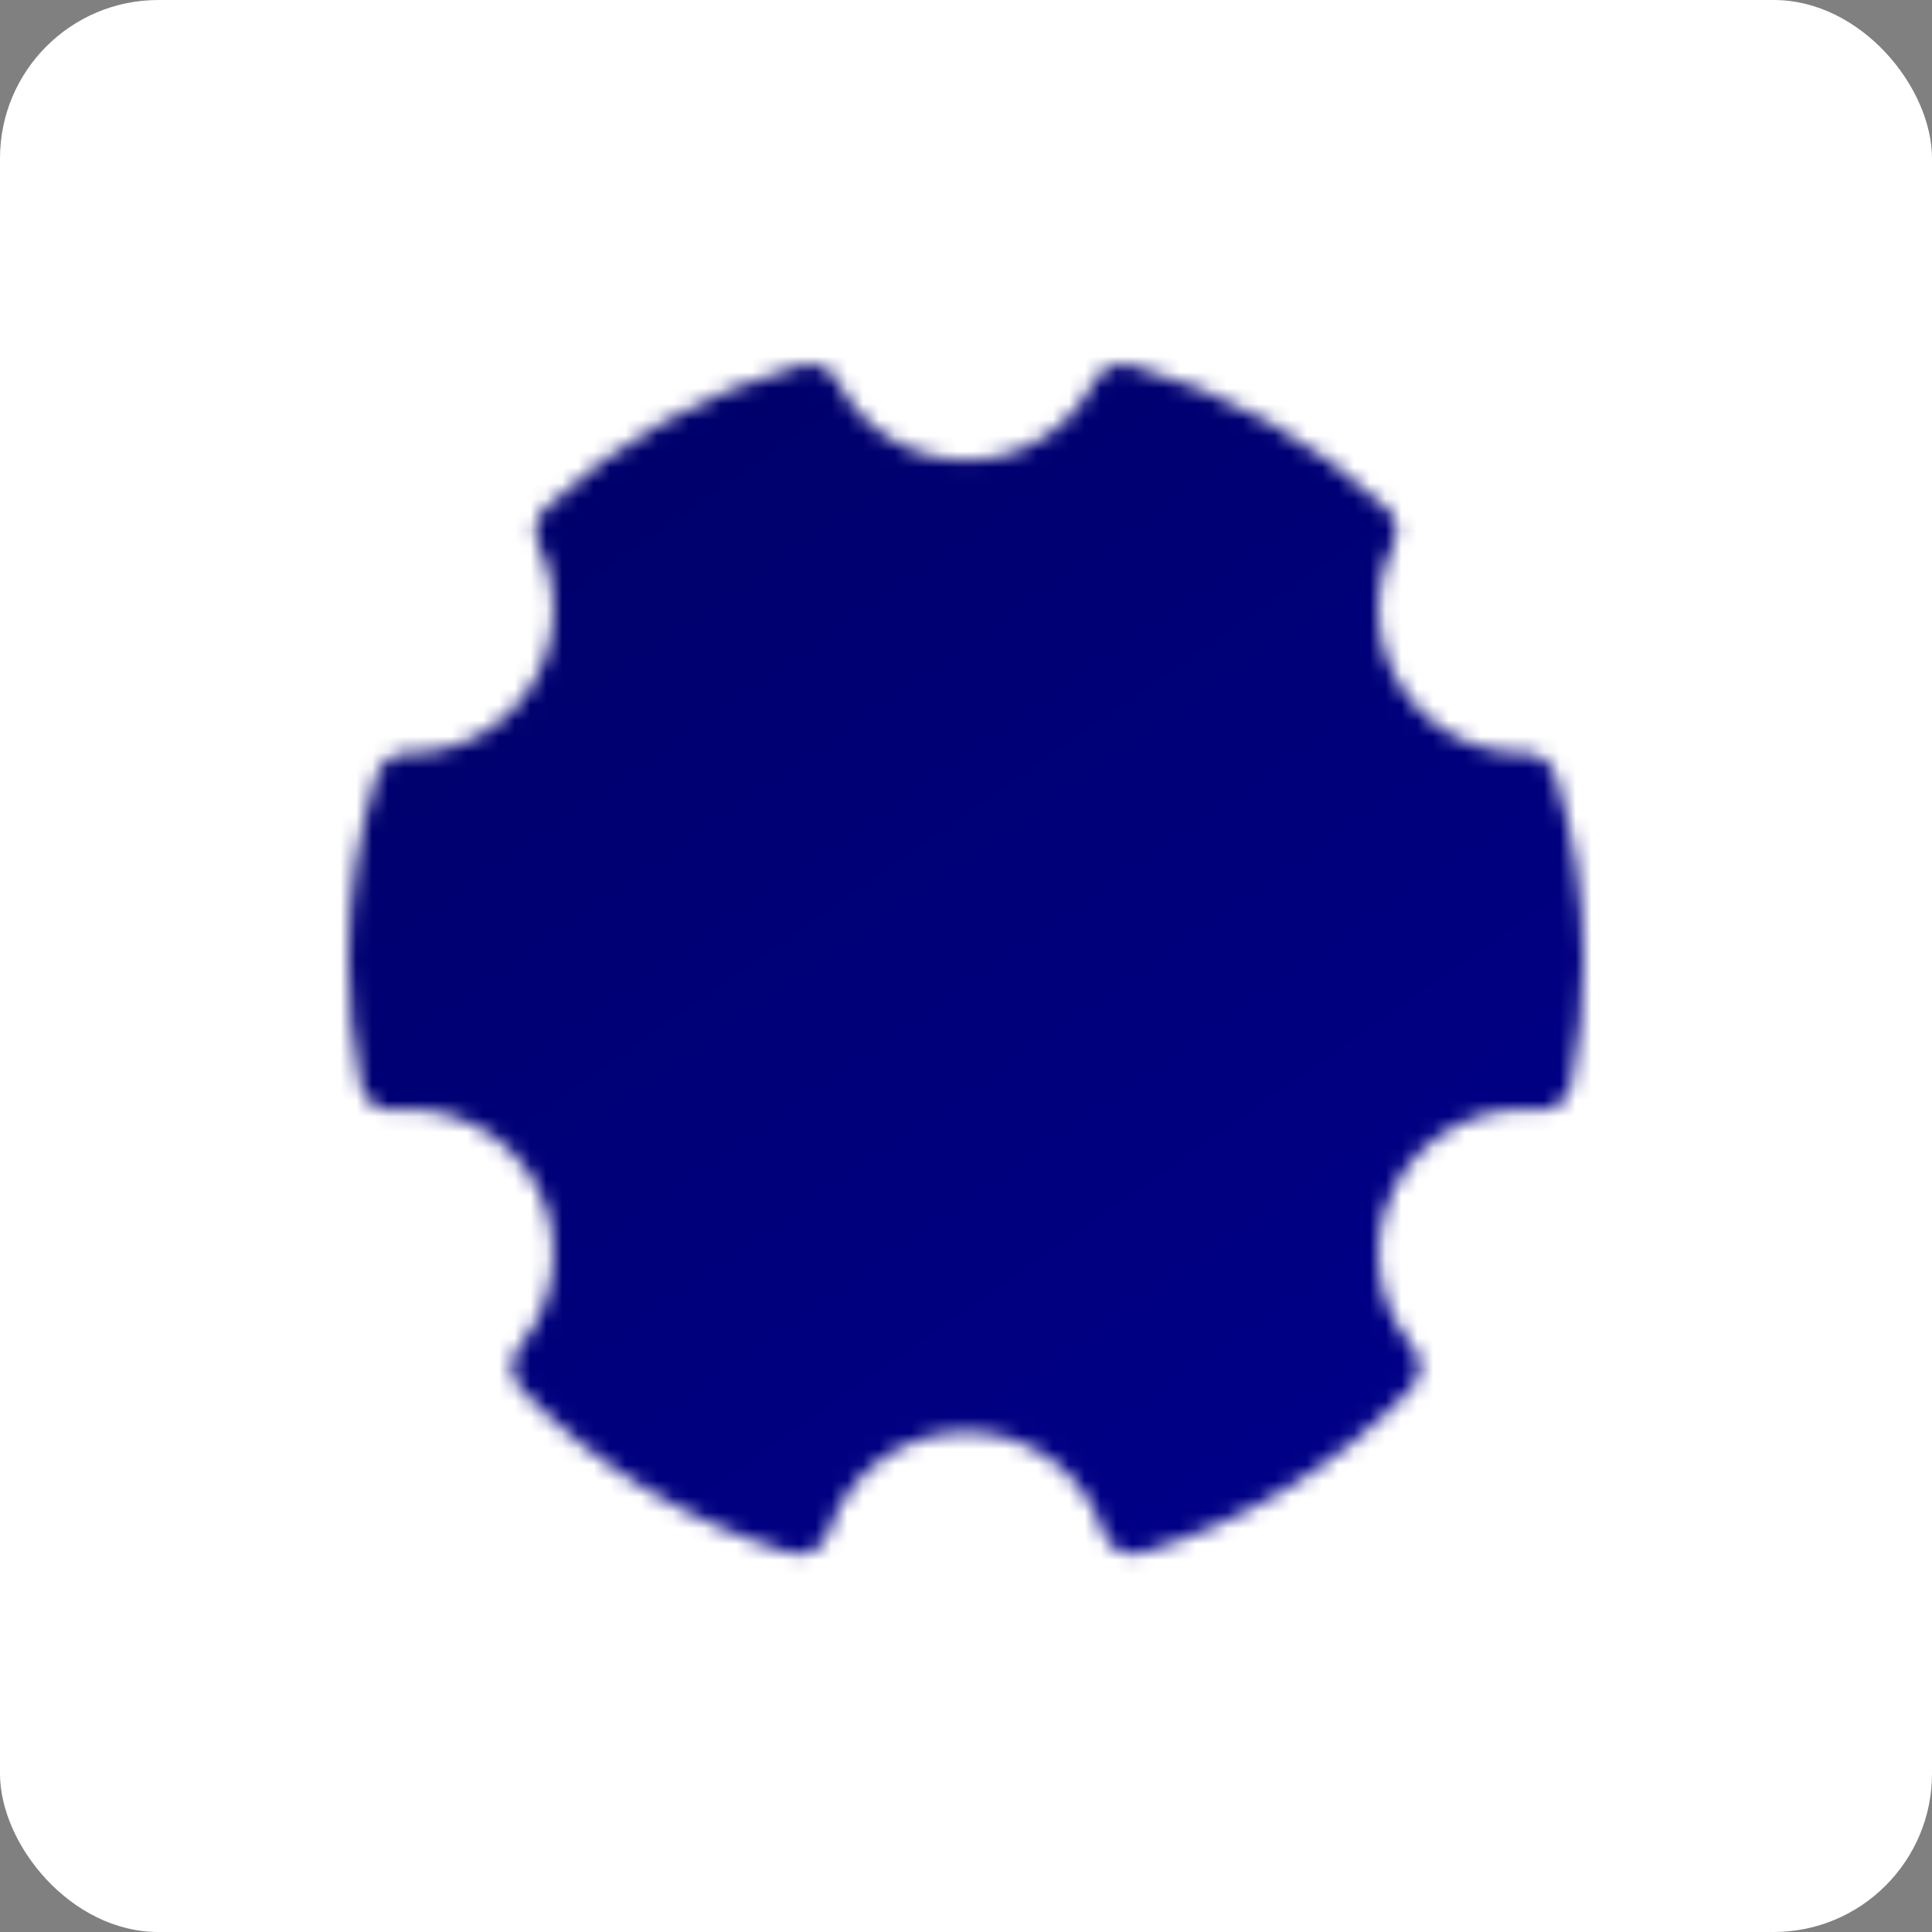 <?xml version="1.0" encoding="UTF-8"?> <svg xmlns="http://www.w3.org/2000/svg" width="122" height="122" viewBox="0 0 122 122" fill="none"><rect x="0" y="0" width="122" height="122" fill="#808080" stroke="none"/> <rect width="122" height="122" rx="10" fill="white"></rect> <mask id="mask0_385_32" style="mask-type:luminance" maskUnits="userSpaceOnUse" x="22" y="22" width="78" height="77"> <path d="M50.425 96.129C44.306 94.302 38.763 90.921 34.338 86.316C35.762 84.628 36.649 82.552 36.887 80.356C37.125 78.16 36.702 75.943 35.672 73.988C34.643 72.034 33.054 70.431 31.108 69.385C29.163 68.339 26.949 67.897 24.751 68.116C24.25 65.663 23.999 63.166 24 60.662C24 56.796 24.592 53.066 25.695 49.562H25.85C27.737 49.563 29.592 49.083 31.241 48.167C32.891 47.251 34.28 45.93 35.277 44.329C36.274 42.727 36.846 40.898 36.94 39.014C37.034 37.13 36.645 35.252 35.812 33.56C40.15 29.521 45.395 26.585 51.106 25C52.036 26.825 53.452 28.357 55.198 29.427C56.944 30.497 58.952 31.063 61 31.062C63.048 31.063 65.056 30.497 66.802 29.427C68.548 28.357 69.964 26.825 70.894 25C76.605 26.585 81.85 29.521 86.188 33.56C85.348 35.264 84.961 37.156 85.061 39.053C85.162 40.95 85.749 42.79 86.764 44.395C87.779 46.001 89.19 47.32 90.86 48.224C92.531 49.129 94.406 49.59 96.305 49.562C97.432 53.155 98.003 56.898 98 60.662C98 63.215 97.741 65.709 97.249 68.118C95.051 67.899 92.837 68.341 90.892 69.387C88.946 70.433 87.357 72.036 86.328 73.99C85.298 75.945 84.875 78.162 85.113 80.358C85.351 82.554 86.238 84.629 87.662 86.318C83.236 90.922 77.694 94.302 71.575 96.129C70.856 93.889 69.445 91.935 67.544 90.549C65.644 89.163 63.352 88.416 61 88.416C58.648 88.416 56.356 89.163 54.456 90.549C52.555 91.935 51.144 93.889 50.425 96.129Z" fill="white" stroke="white" stroke-width="4" stroke-linejoin="round"></path> <path d="M61 73.612C62.701 73.612 64.385 73.278 65.956 72.627C67.527 71.976 68.954 71.022 70.157 69.82C71.359 68.617 72.313 67.189 72.964 65.618C73.615 64.047 73.95 62.363 73.95 60.662C73.95 58.962 73.615 57.278 72.964 55.707C72.313 54.136 71.359 52.708 70.157 51.505C68.954 50.303 67.527 49.349 65.956 48.698C64.385 48.047 62.701 47.712 61 47.712C57.565 47.712 54.272 49.077 51.843 51.505C49.414 53.934 48.05 57.228 48.05 60.662C48.05 64.097 49.414 67.391 51.843 69.82C54.272 72.248 57.565 73.612 61 73.612Z" fill="black" stroke="black" stroke-width="4" stroke-linejoin="round"></path> </mask> <g mask="url(#mask0_385_32)"> <path d="M16.6 16.262H105.4V105.062H16.6V16.262Z" fill="url(#paint0_linear_385_32)"></path> </g> <defs> <linearGradient id="paint0_linear_385_32" x1="29.112" y1="16.262" x2="120.56" y2="147.133" gradientUnits="userSpaceOnUse"> <stop stop-color="#000066"></stop> <stop offset="1" stop-color="#00009E"></stop> </linearGradient> </defs> </svg> 